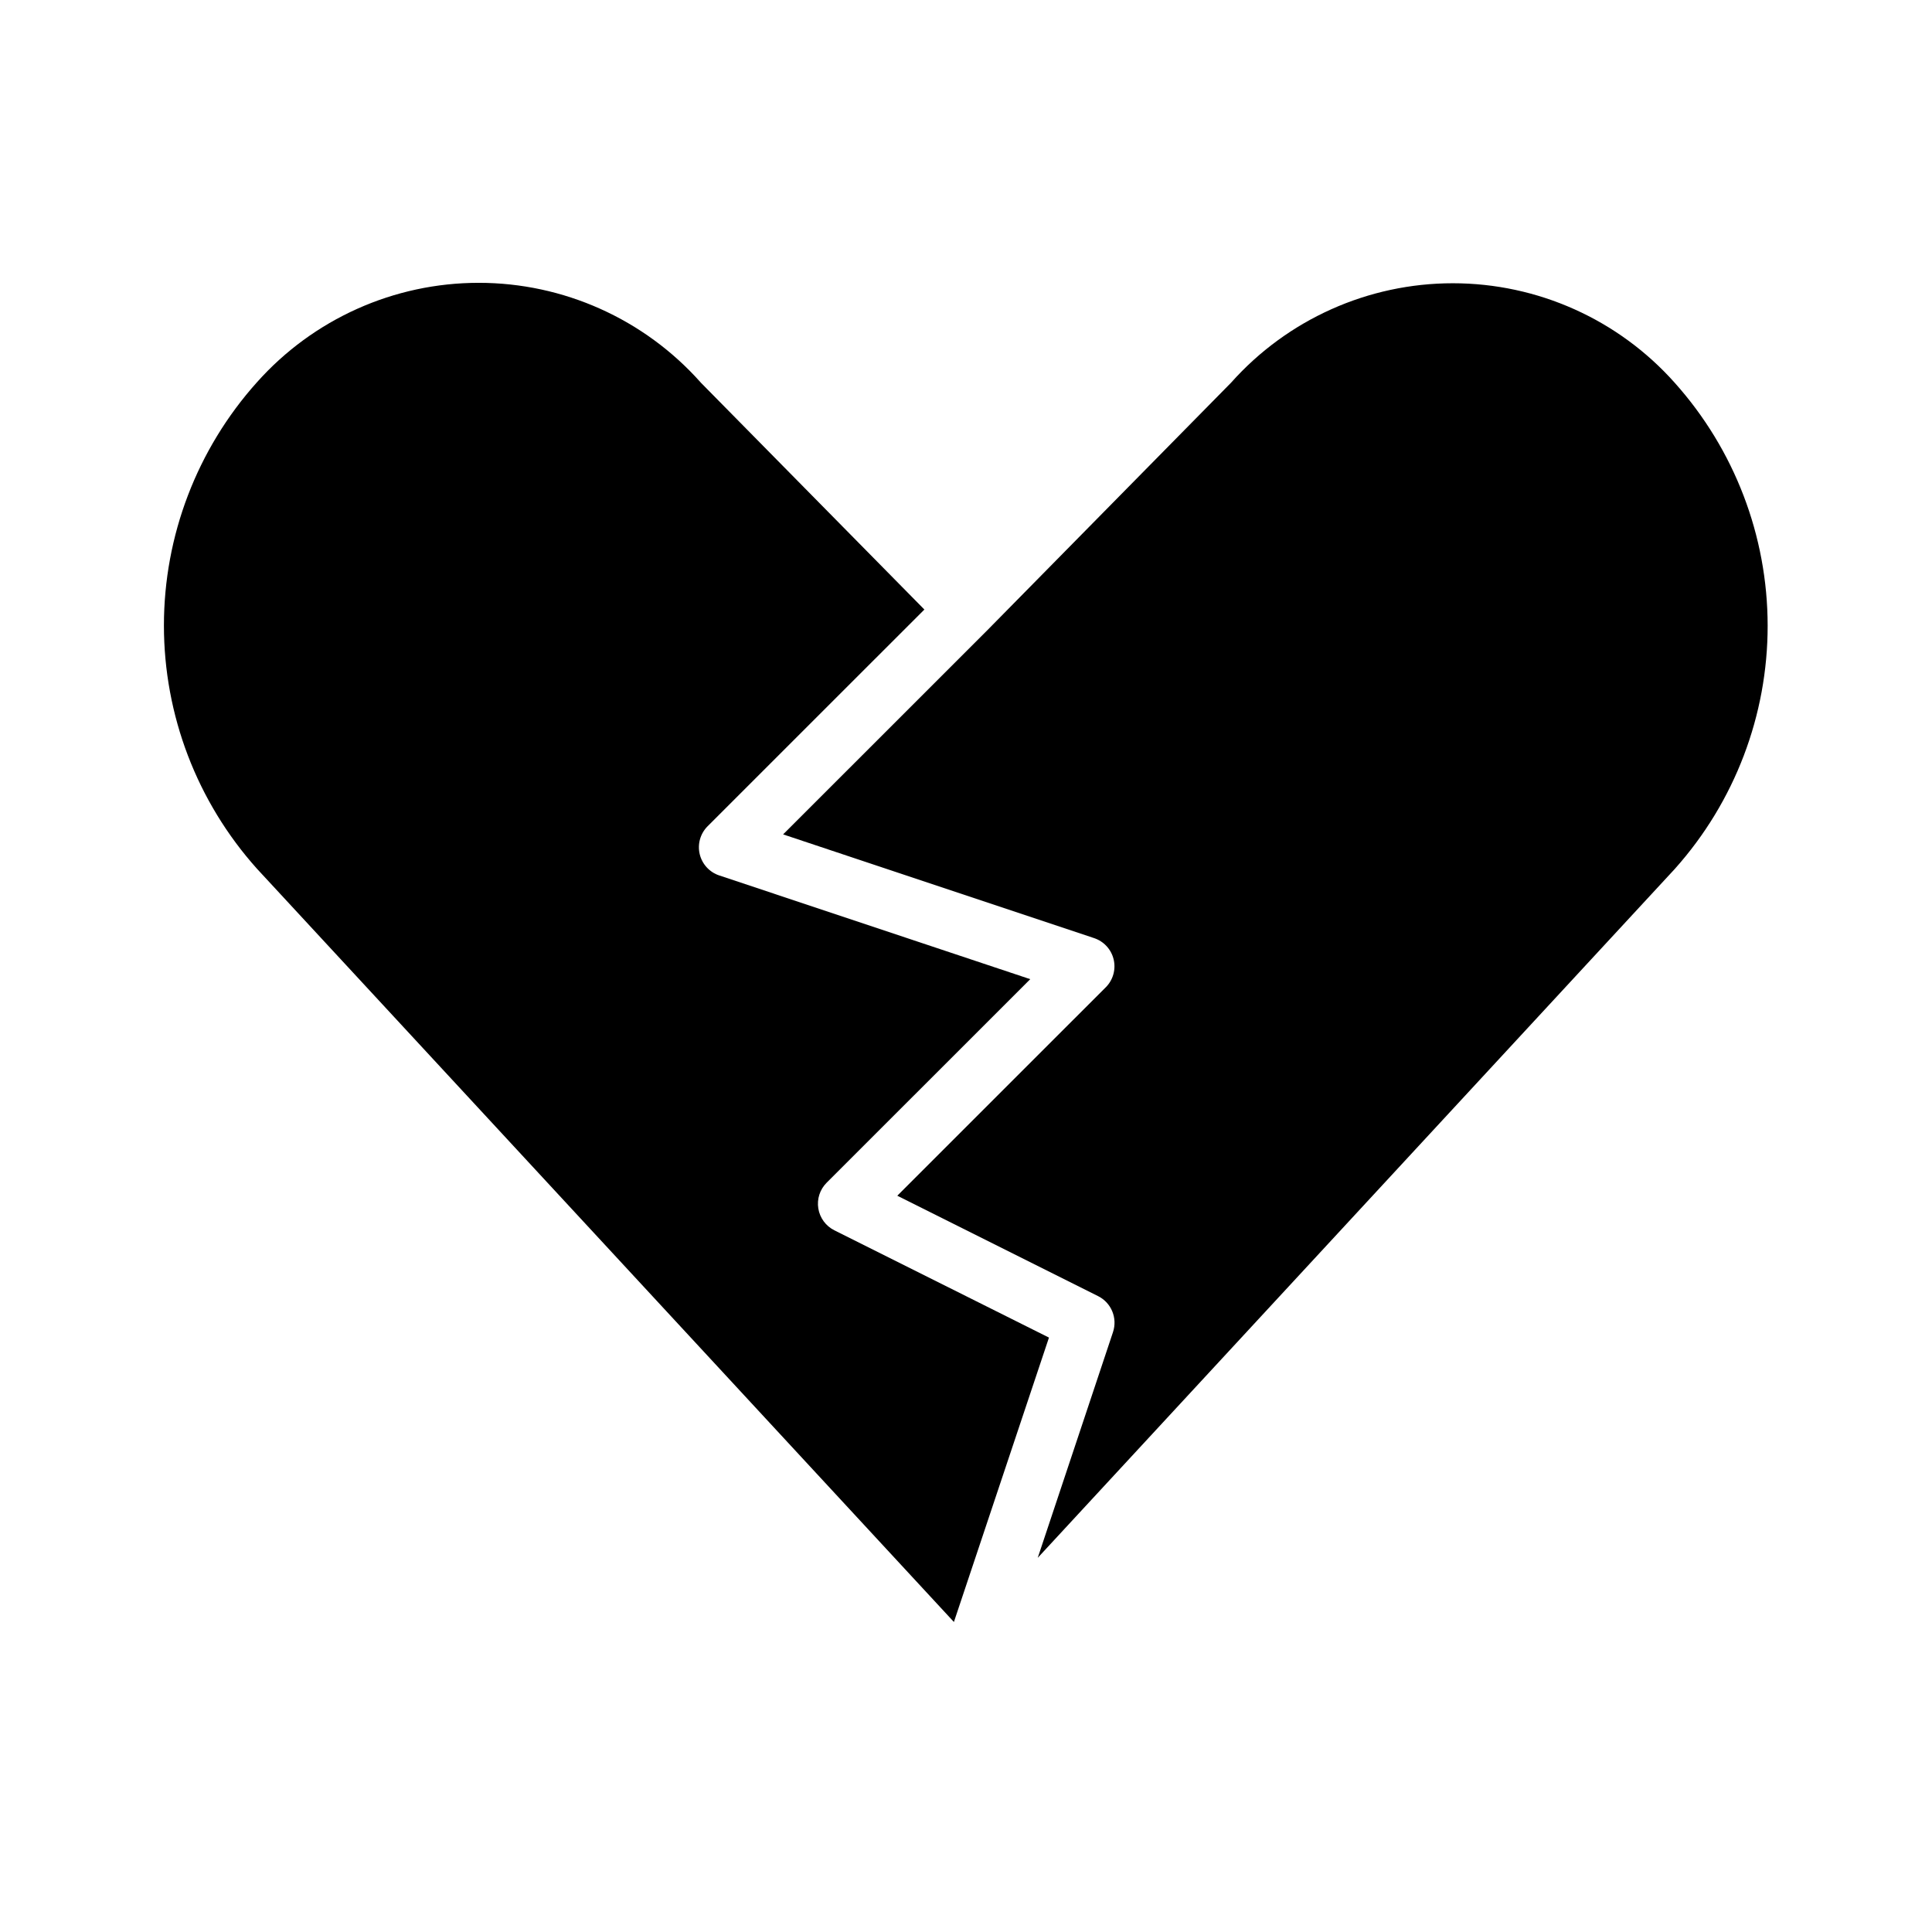 <?xml version="1.0" encoding="UTF-8"?>
<!-- Uploaded to: ICON Repo, www.iconrepo.com, Generator: ICON Repo Mixer Tools -->
<svg fill="#000000" width="800px" height="800px" version="1.1" viewBox="144 144 512 512" xmlns="http://www.w3.org/2000/svg">
 <path d="m212.09 245.31c14.938-16.766 36.324-26.359 58.781-26.359 22.453 0 43.844 9.594 58.777 26.359l0.172 0.188 59.152 60.035-57.465 57.449c-1.926 1.938-2.711 4.738-2.07 7.398 0.645 2.656 2.617 4.793 5.219 5.637l82.371 27.473-53.969 53.953v0.004c-1.785 1.789-2.602 4.324-2.195 6.82 0.406 2.492 1.984 4.641 4.242 5.773l56.883 28.434-25.191 75.367-184.71-199.63c-15.871-17.719-24.645-40.664-24.645-64.449 0-23.785 8.773-46.734 24.645-64.449zm375.81 128.9-168.89 182.63 19.949-59.828v-0.004c1.234-3.715-0.449-7.773-3.953-9.523l-53.215-26.609 55.262-55.246v0.004c1.93-1.941 2.711-4.742 2.07-7.398-0.641-2.66-2.617-4.793-5.219-5.641l-82.371-27.473 53.969-53.953 64.738-65.746 0.004-0.004c14.934-16.766 36.324-26.355 58.777-26.355 22.457 0 43.844 9.59 58.781 26.355 15.852 17.699 24.625 40.617 24.645 64.375 0.016 23.762-8.723 46.691-24.551 64.414z"/>
</svg>